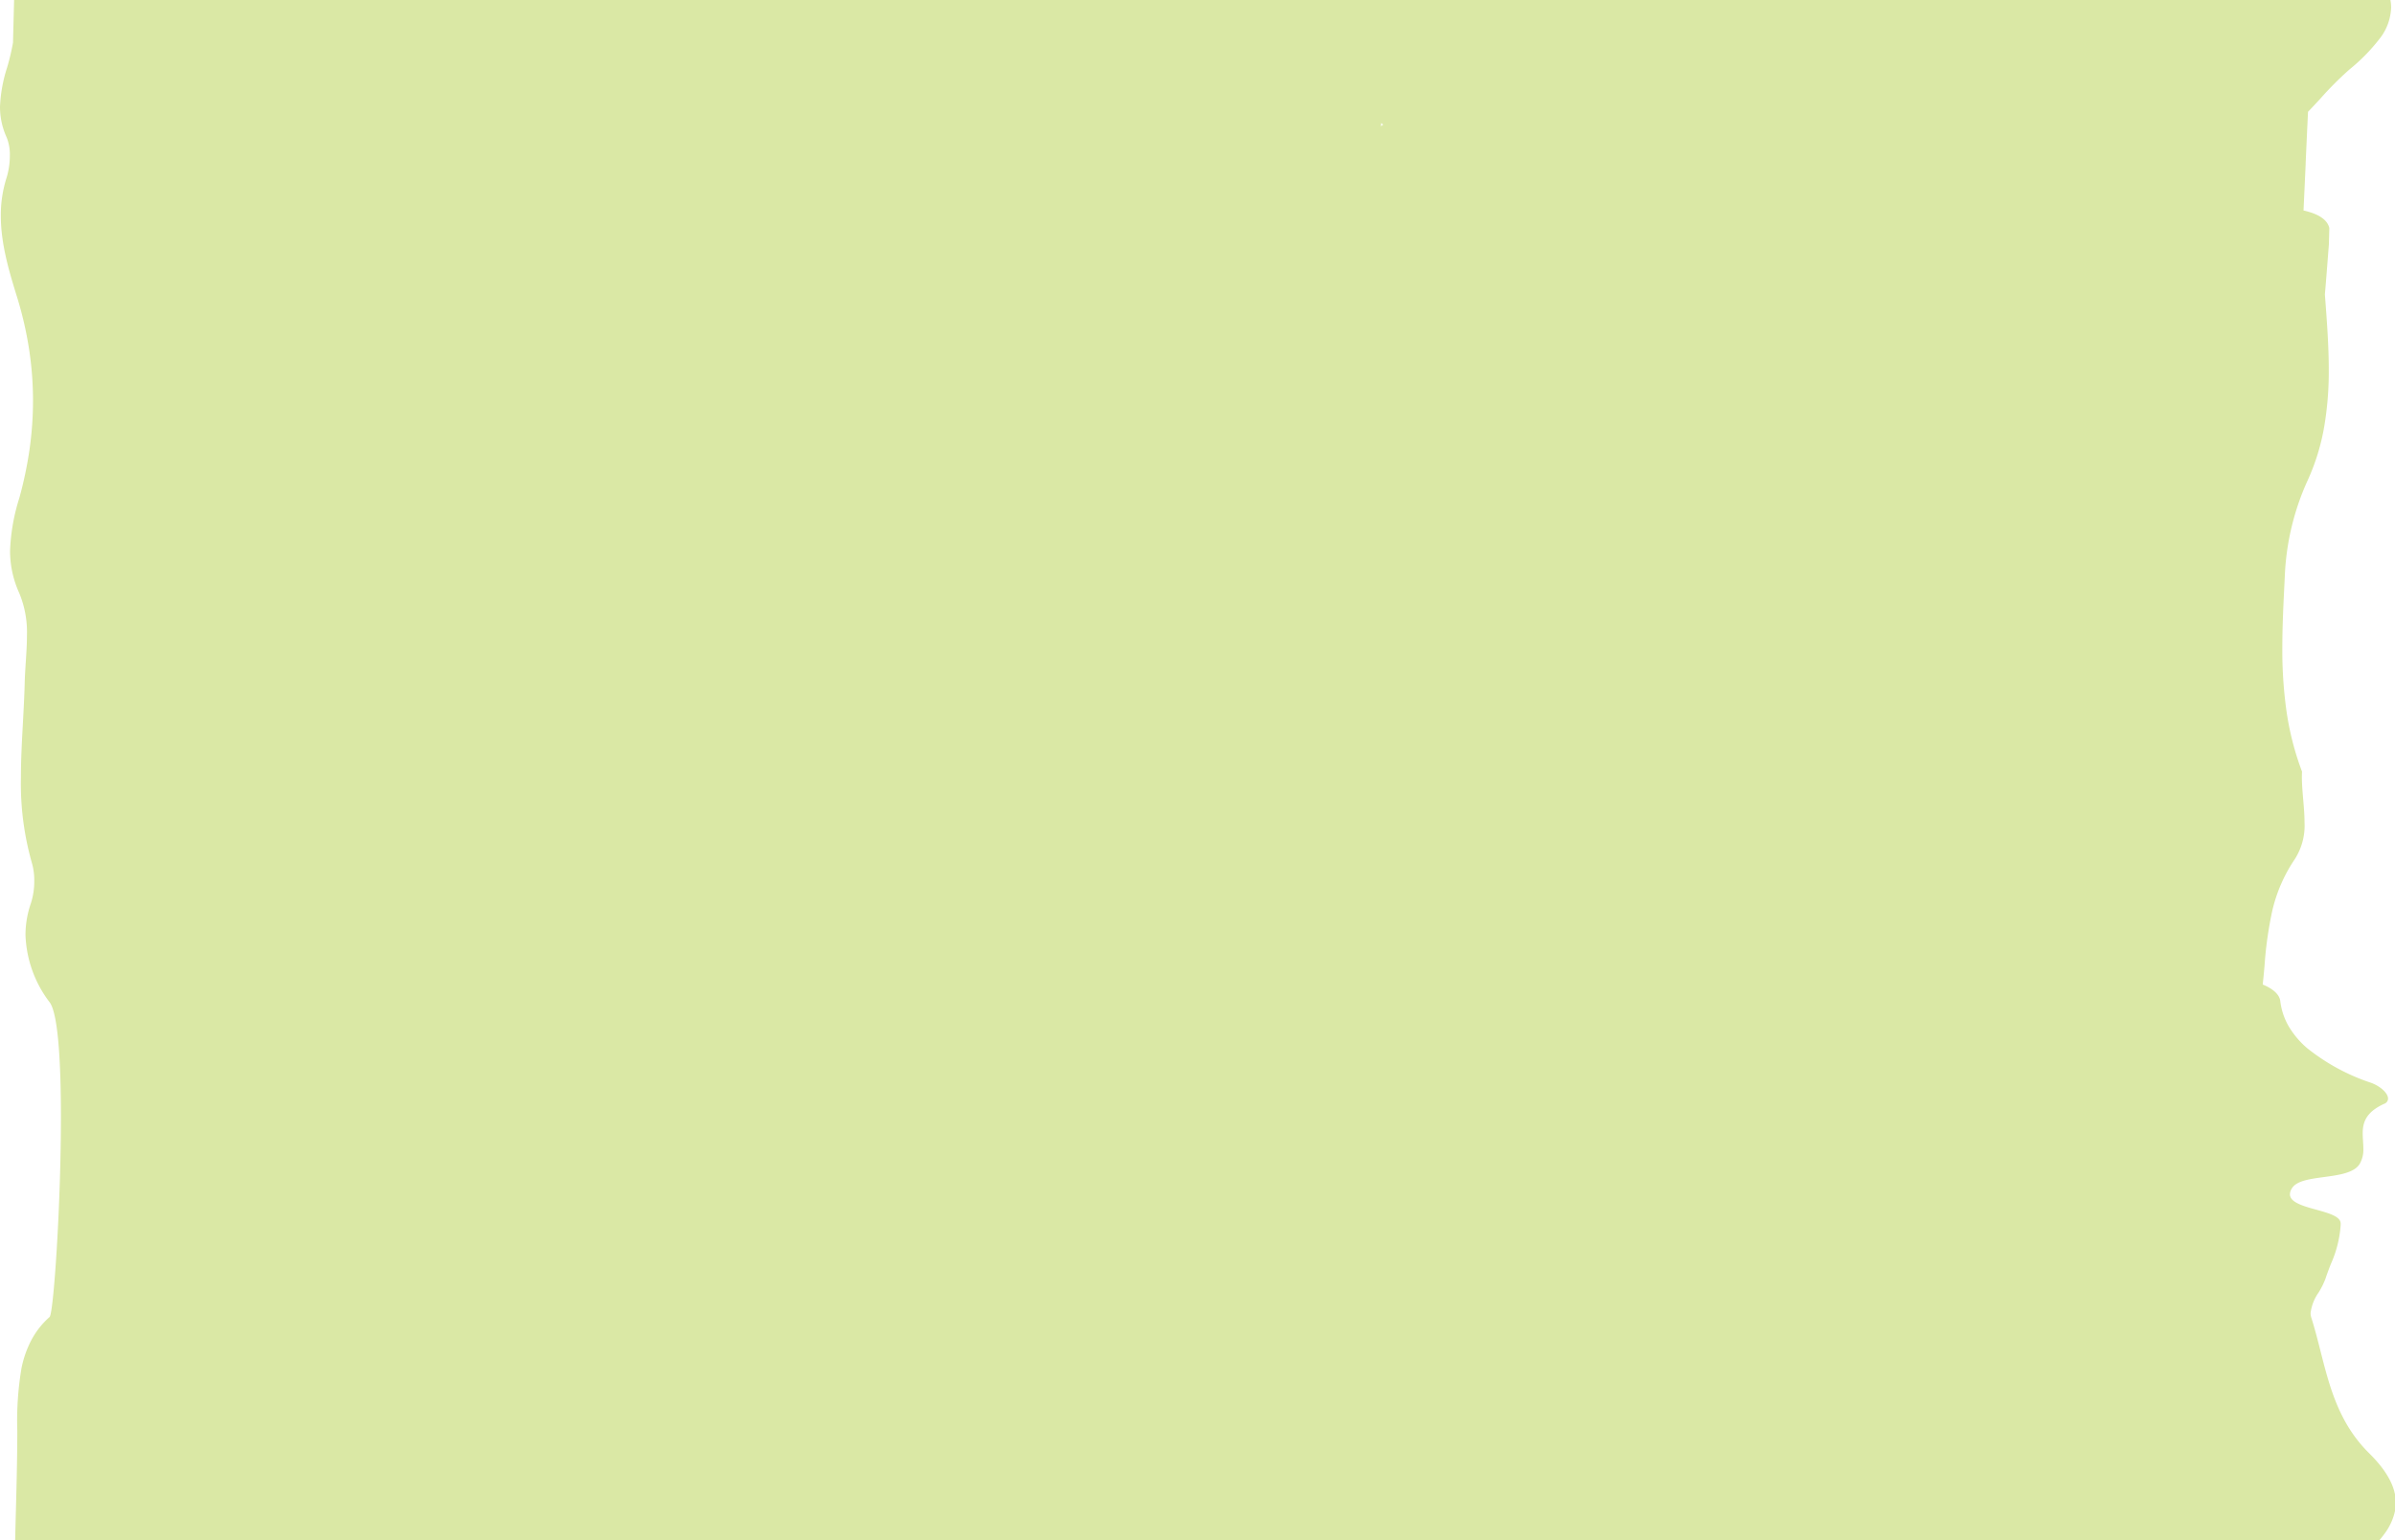 <?xml version="1.0" encoding="UTF-8"?> <svg xmlns="http://www.w3.org/2000/svg" width="343.501" height="221.001" viewBox="0 0 343.501 221.001"><path id="Soustraction_27" data-name="Soustraction 27" d="M2.173,321.5c.031-1.429.069-2.88.107-4.286v0c.095-3.565.19-7.247.2-10.887l0-.4v-.2a45.447,45.447,0,0,1,.6-8.925,15.006,15.006,0,0,1,1.376-3.961,11.811,11.811,0,0,1,2.66-3.4c.271-.236.675-4.063,1.022-9.747.383-6.294.6-13.2.6-18.96,0-6.432-.275-14.5-1.582-16.392a16.857,16.857,0,0,1-3.5-9.731,13.911,13.911,0,0,1,.771-4.505,10.356,10.356,0,0,0,.487-3.231,8.943,8.943,0,0,0-.347-2.595A41.58,41.58,0,0,1,3,212.054c0-2.6.144-5.242.285-7.794.1-1.91.213-3.886.259-5.832.025-.973.092-1.982.153-2.952.082-1.245.167-2.526.167-3.778a14.59,14.59,0,0,0-1.12-6.15,14.553,14.553,0,0,1-1.3-6.035,28.287,28.287,0,0,1,1.32-7.539,56.121,56.121,0,0,0,1.471-6.985,49.989,49.989,0,0,0,.5-7.031,48.808,48.808,0,0,0-.561-7.339,52.2,52.2,0,0,0-1.723-7.483C1.359,139.594.118,135.58.118,131.465a17.7,17.7,0,0,1,.838-5.511,10.833,10.833,0,0,0,.456-3.122,6.548,6.548,0,0,0-.452-2.608,10.523,10.523,0,0,1-.96-4.4,21.127,21.127,0,0,1,1.019-5.635,32.465,32.465,0,0,0,.846-3.575c.036-1.481.075-2.985.114-4.443v-.01q.022-.825.043-1.658H342.846a6.2,6.2,0,0,1,.1,1.075,7.63,7.63,0,0,1-1.685,4.518,26.5,26.5,0,0,1-4.309,4.384,49.074,49.074,0,0,0-4.118,4.128c-.583.632-1.186,1.288-1.809,1.93-.118,2.444-.229,4.931-.337,7.339v.059l0,.066c-.1,2.192-.2,4.459-.308,6.694,2.2.495,3.44,1.347,3.7,2.523-.016.609-.032,1.219-.049,1.841l-.013.511c-.06.718-.112,1.429-.174,2.218-.125,1.622-.256,3.3-.4,4.954l.049.642c.249,3.319.508,6.746.508,10.111a46.943,46.943,0,0,1-.629,8.073,31.327,31.327,0,0,1-2.421,7.9,36.716,36.716,0,0,0-3.257,13.725c-.017.367-.036.734-.053,1.1-.15,2.995-.3,6.091-.3,9.135a62.722,62.722,0,0,0,.567,8.885,41.256,41.256,0,0,0,2.257,8.885c-.013.242-.02.5-.02.767,0,1.068.1,2.179.19,3.25s.189,2.185.189,3.253a8.906,8.906,0,0,1-1.4,5.3,22.042,22.042,0,0,0-3.263,7.568,54.763,54.763,0,0,0-1.071,7.7l0,.016c-.078.881-.164,1.8-.262,2.693,1.54.636,2.411,1.461,2.522,2.388a9.413,9.413,0,0,0,1.216,3.63,12.525,12.525,0,0,0,2.653,3.126,29.468,29.468,0,0,0,9.2,4.974c1.359.521,2.385,1.491,2.385,2.257a.794.794,0,0,1-.534.731c-2.723,1.232-3.1,2.775-3.1,4.263,0,.36.022.727.046,1.084v.007c.022.357.046.724.046,1.078a4.117,4.117,0,0,1-.508,2.169c-.793,1.33-3,1.628-5.147,1.917-2.019.275-3.929.531-4.587,1.612a1.666,1.666,0,0,0-.288.855c0,1.166,1.913,1.7,3.761,2.208,1.786.495,3.473.963,3.516,1.953,0,.085,0,.17,0,.252a16.345,16.345,0,0,1-1.432,5.645l-.006.023c-.26.668-.521,1.363-.747,2.048a11.43,11.43,0,0,1-.98,1.966,6.476,6.476,0,0,0-1.149,2.936,2.123,2.123,0,0,0,.1.665c.5,1.576.921,3.221,1.323,4.813,1.291,5.082,2.625,10.334,6.946,14.616,2.164,2.14,3.4,4.117,3.751,6.015v2.244a8.449,8.449,0,0,1-1.579,3.4c-.212.291-.443.584-.7.885ZM198.089,118.268c-.006.115-.013.233-.022.354l.063-.052c.078-.062.157-.125.242-.19-.053-.043-.1-.089-.15-.131l-.007-.007-.114-.1C198.1,118.183,198.093,118.225,198.089,118.268Z" transform="translate(0 -100.5)" fill="#dae8a5"></path></svg> 
